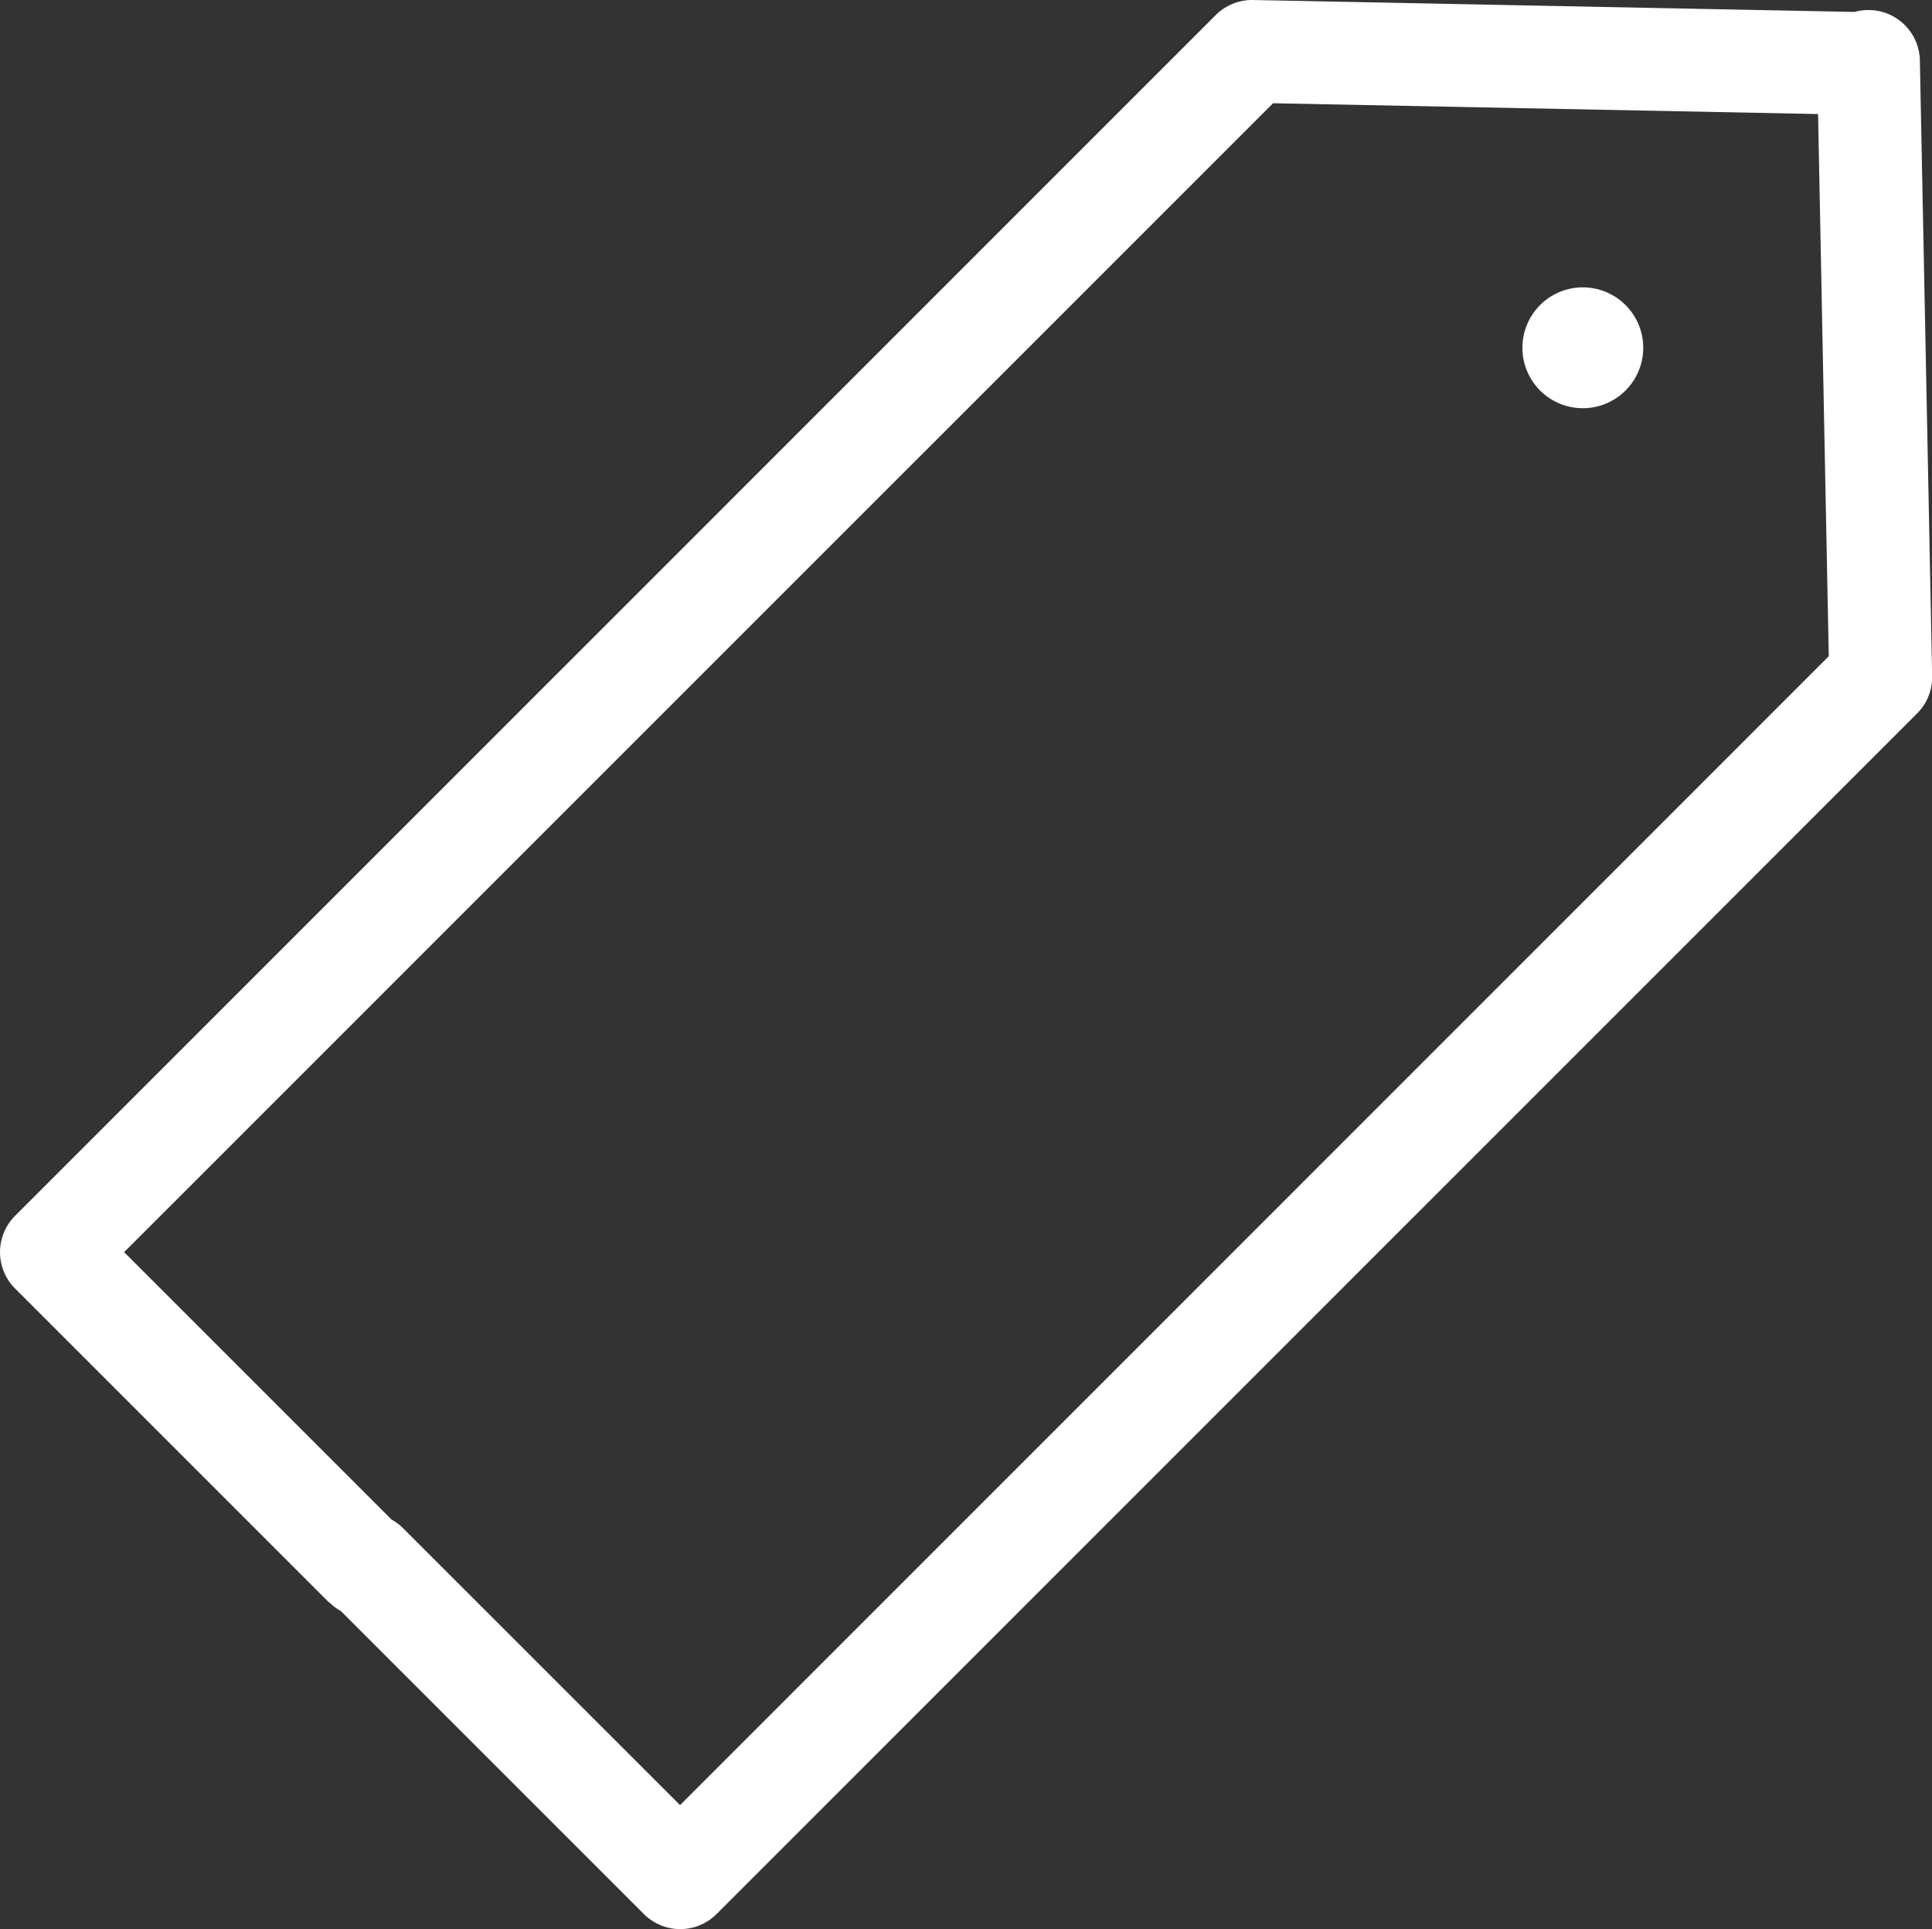 <svg xmlns="http://www.w3.org/2000/svg" xmlns:xlink="http://www.w3.org/1999/xlink" width="78.694" height="78.578" viewBox="0 0 78.694 78.578">
  <rect x="0" y="0" width="78.694" height="78.578" fill="#333333" stroke="none"/>
  <defs>
    <clipPath id="clip-path">
      <rect id="Rettangolo_23" data-name="Rettangolo 23" width="78.694" height="78.578" fill="none"/>
    </clipPath>
  </defs>
  <g id="Raggruppa_211" data-name="Raggruppa 211" clip-path="url(#clip-path)">
    <path id="Tracciato_229" data-name="Tracciato 229" d="M13.4,65.267.614,52.481a2.094,2.094,0,0,1,0-2.961L49.52.613A2.1,2.1,0,0,1,51.042,0l24.5.486A2.094,2.094,0,0,1,78.2,2.461l.5,25.076a2.093,2.093,0,0,1-.613,1.522l-48.9,48.9a2.094,2.094,0,0,1-2.961,0l-12.34-12.34a2.081,2.081,0,0,1-.475-.357M5.056,51,15.945,61.889a2.1,2.1,0,0,1,.475.357L27.7,73.522,74.489,26.728,74.053,4.645l-22.2-.44Z" transform="translate(0 0)" fill="#fff"/>
    <path id="Tracciato_230" data-name="Tracciato 230" d="M226.286,46.122a2.461,2.461,0,1,1,0-3.481,2.461,2.461,0,0,1,0,3.481" transform="translate(-160.075 -30.216)" fill="#fff"/>
  </g>
</svg>
